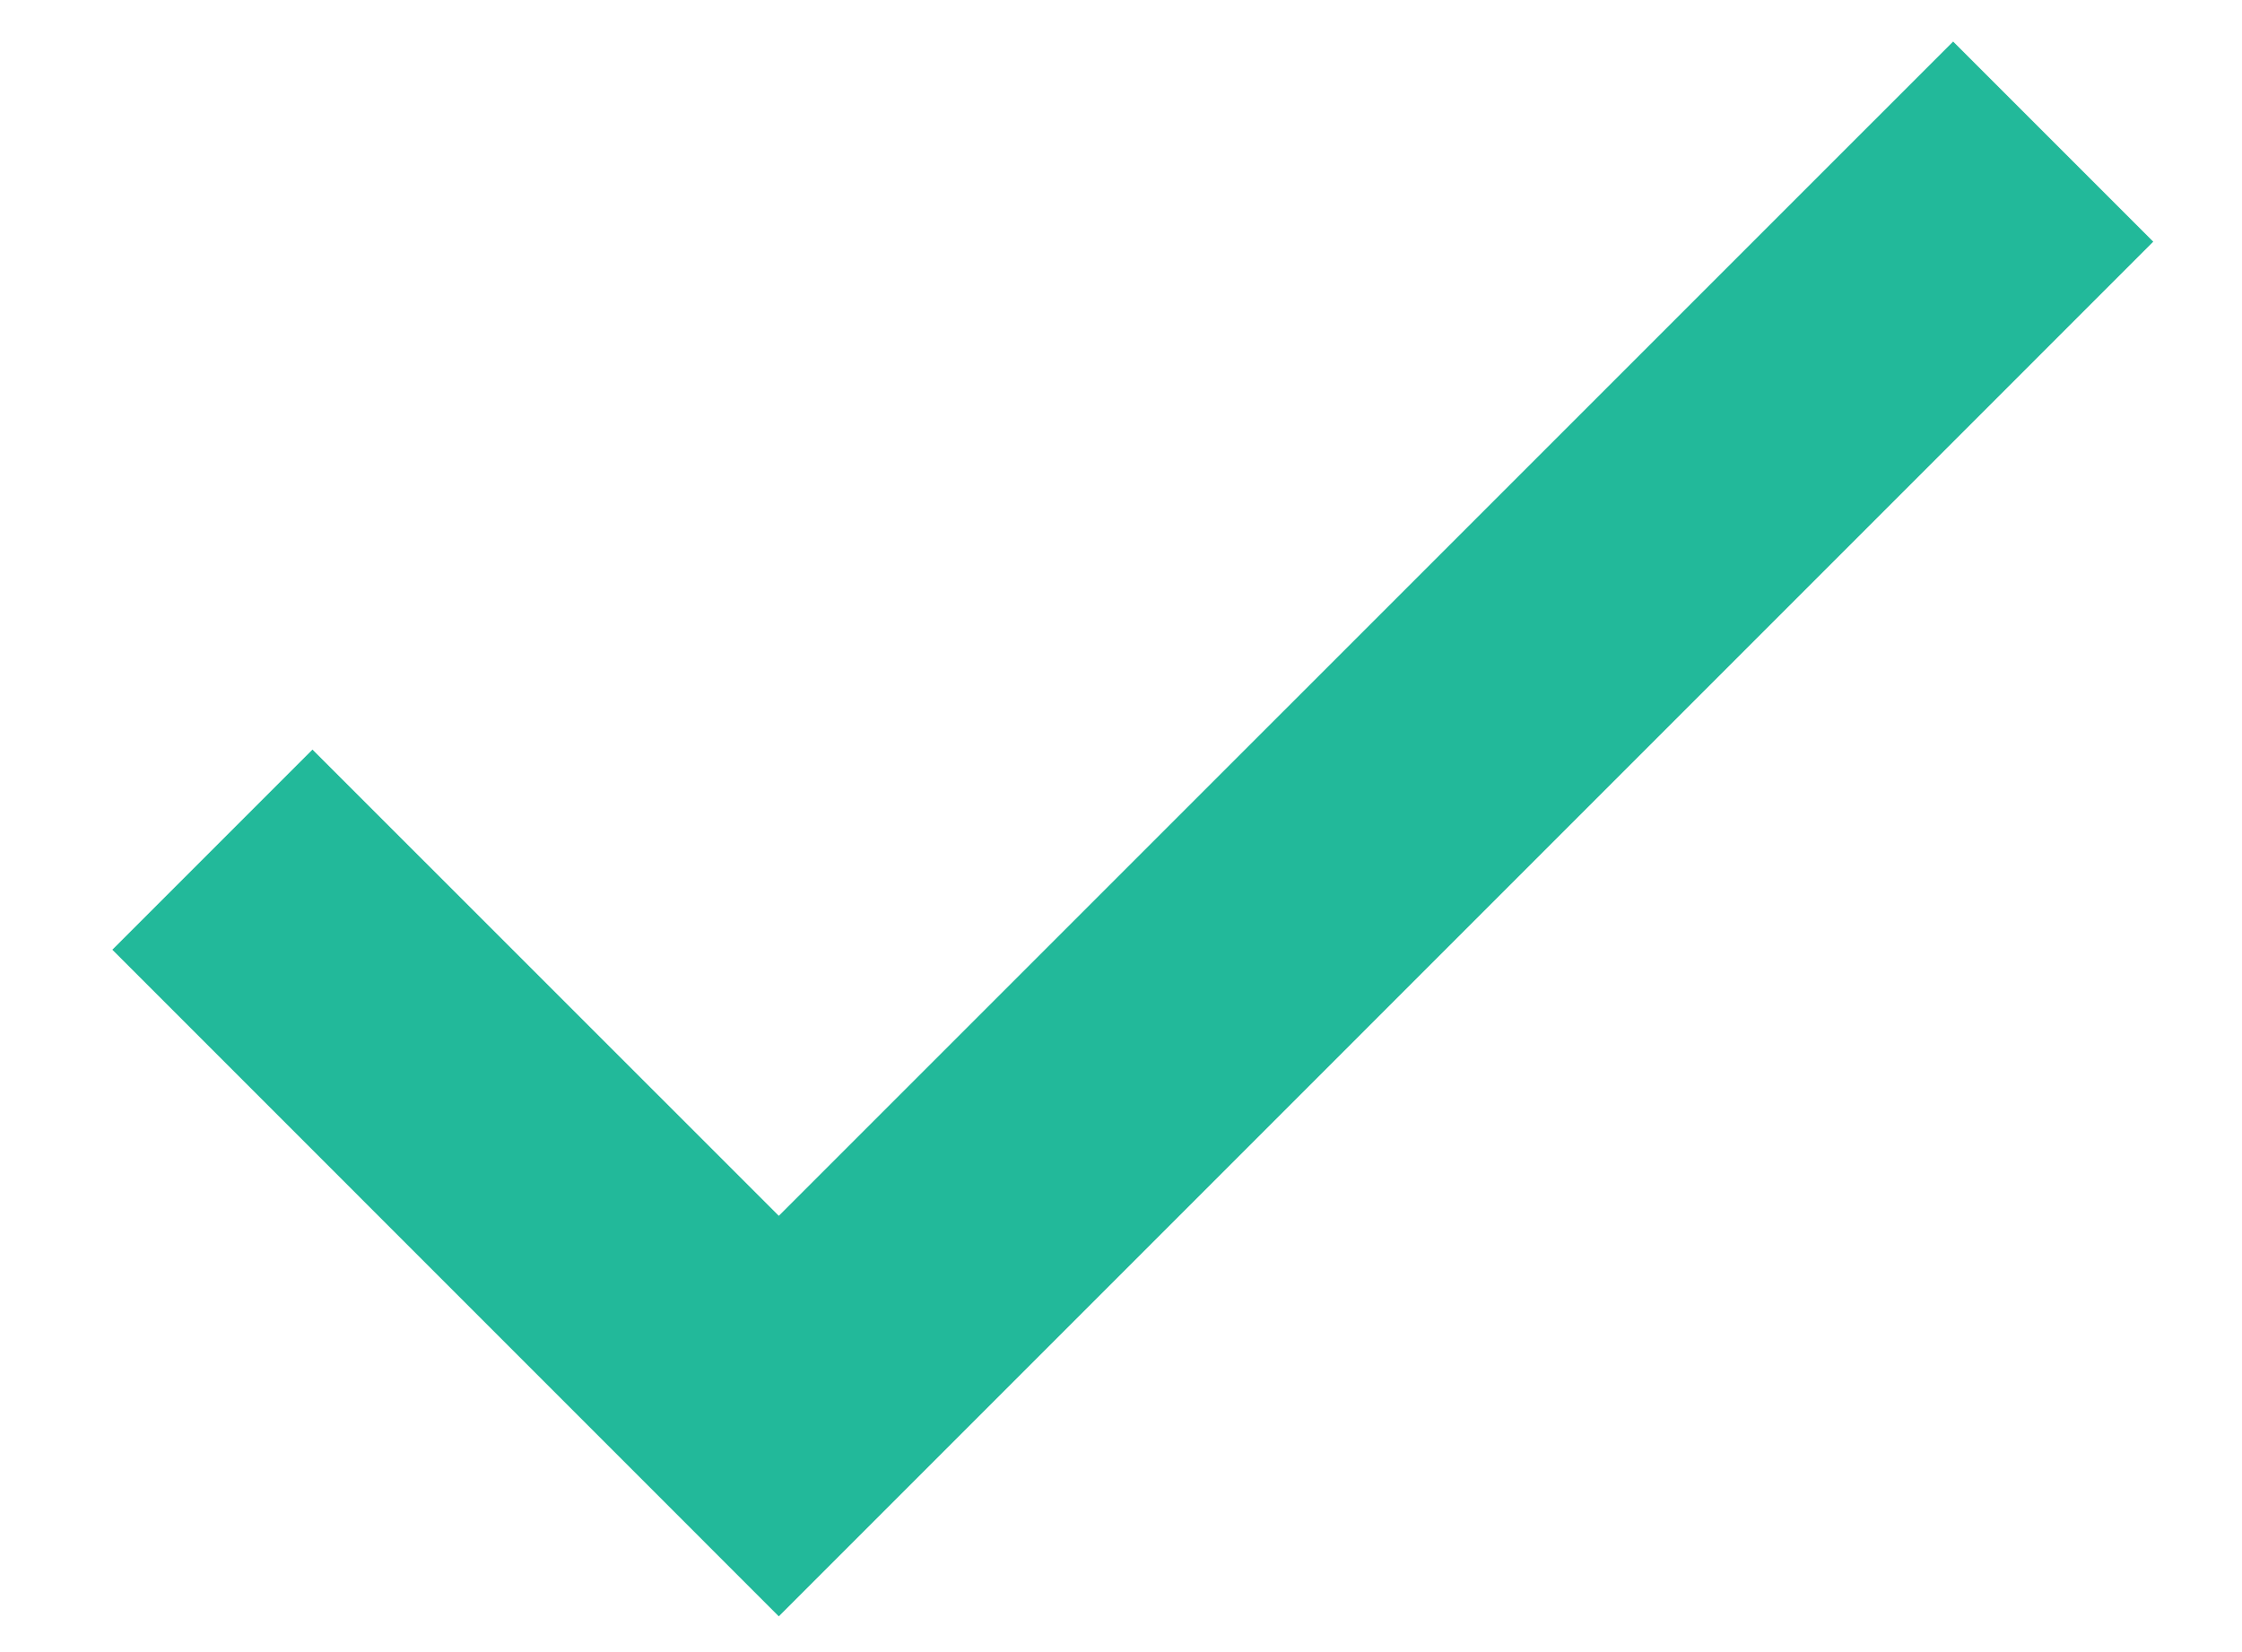 <svg width="19" height="14" viewBox="0 0 19 14" fill="none" xmlns="http://www.w3.org/2000/svg">
<path d="M6.6 10.303L2.648 6.352L0.952 8.048L6.6 13.697L18.248 2.048L16.552 0.352L6.6 10.303Z" fill="#22B99A"/>
</svg>
